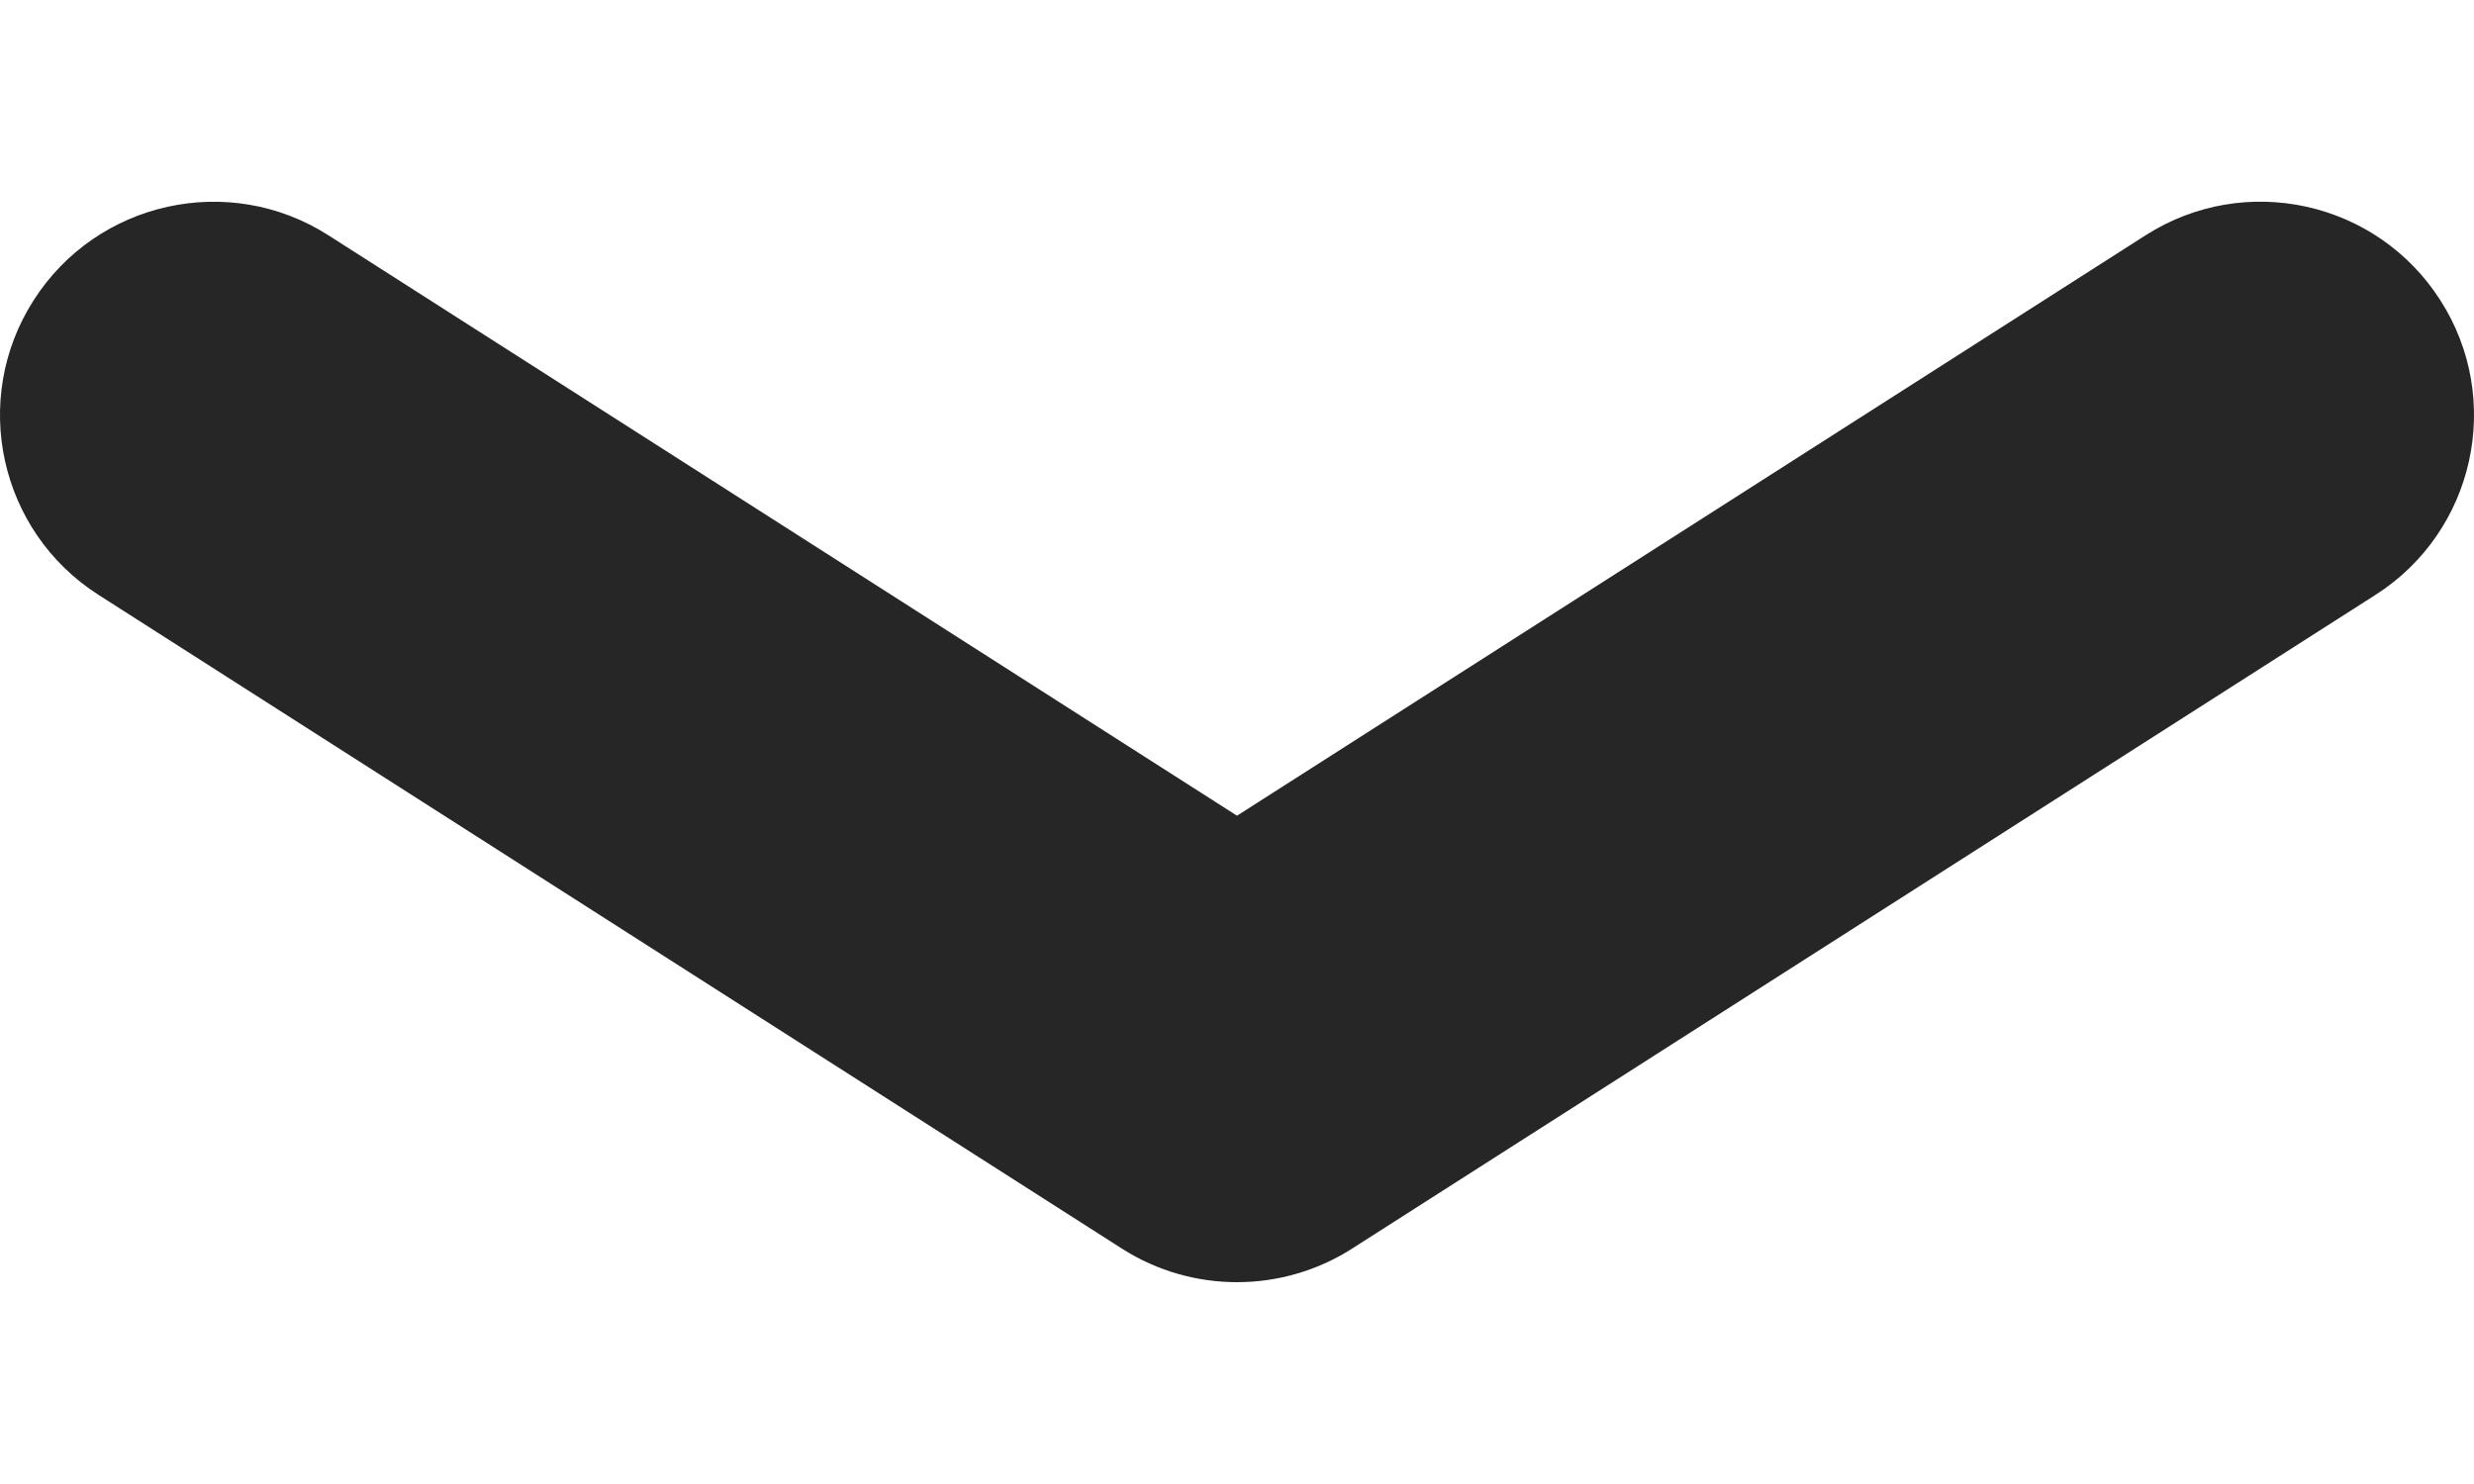 <svg width="10" height="6" viewBox="0 0 10 6" fill="none" xmlns="http://www.w3.org/2000/svg">
<path d="M8.673 0.951L5 3.298L1.327 0.951C0.926 0.695 0.392 0.813 0.136 1.214C-0.121 1.615 -0.003 2.149 0.398 2.405L4.536 5.049C4.677 5.139 4.839 5.184 5 5.184C5.161 5.184 5.323 5.139 5.464 5.049L9.602 2.405C10.003 2.149 10.121 1.615 9.864 1.214C9.607 0.812 9.074 0.695 8.673 0.951Z" fill="#262626"/>
</svg>
